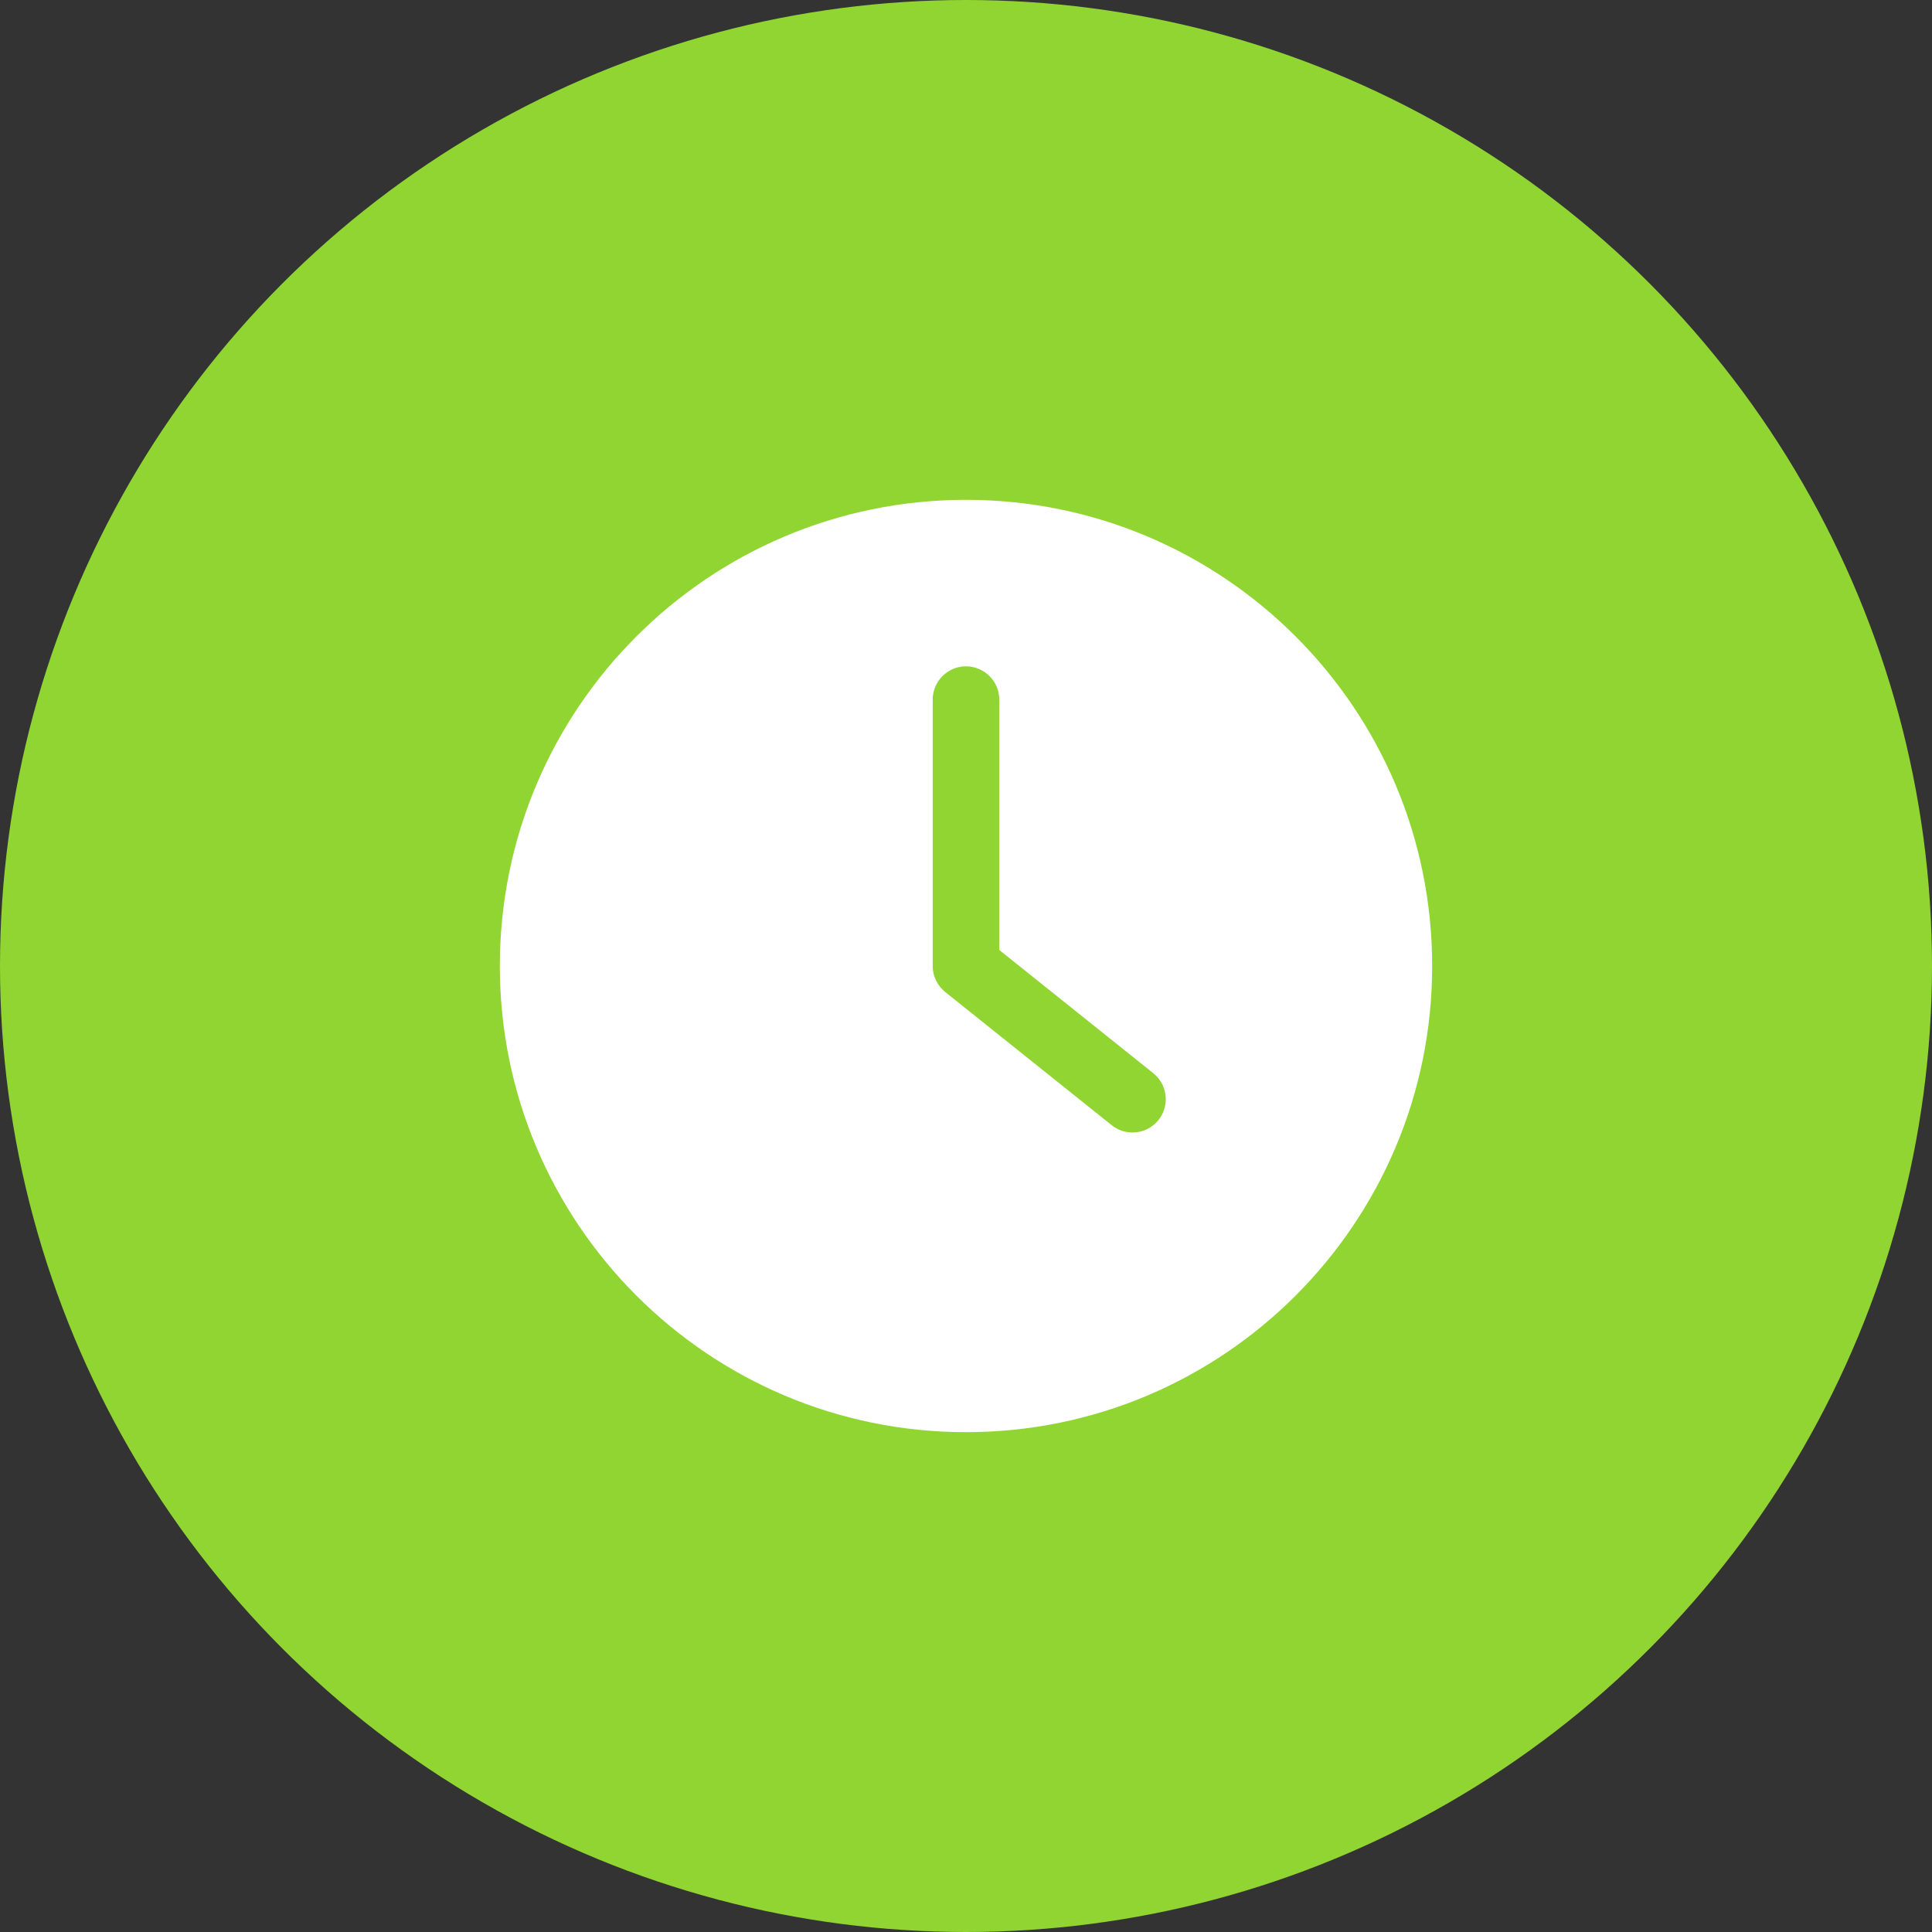 <?xml version="1.0" encoding="UTF-8"?>
<svg id="_レイヤー_2" data-name="レイヤー 2" xmlns="http://www.w3.org/2000/svg" viewBox="0 0 132 132">
  <rect x="0" y="0" width="132" height="132" fill="#333333" stroke="none"/>
  <defs>
    <style>
      .cls-1 {
        fill: #90d532;
      }

      .cls-1, .cls-2 {
        stroke-width: 0px;
      }

      .cls-2 {
        fill: #fff;
      }
    </style>
  </defs>
  <g id="Layer_1" data-name="Layer 1">
    <g>
      <circle class="cls-1" cx="66" cy="66" r="66"/>
      <path class="cls-2" d="M66,97.85c17.586,0,31.85-14.264,31.85-31.85s-14.264-31.85-31.85-31.85-31.85,14.264-31.85,31.85,14.264,31.85,31.85,31.85ZM63.725,47.8c0-1.251,1.024-2.275,2.275-2.275s2.275,1.024,2.275,2.275v17.108l10.522,8.418c.978.785,1.137,2.218.353,3.196-.444.557-1.103.853-1.775.853-.501,0-1.001-.159-1.422-.501l-11.375-9.1c-.535-.432-.853-1.081-.853-1.775v-18.2l-0-0Z"/>
    </g>
  </g>
</svg>